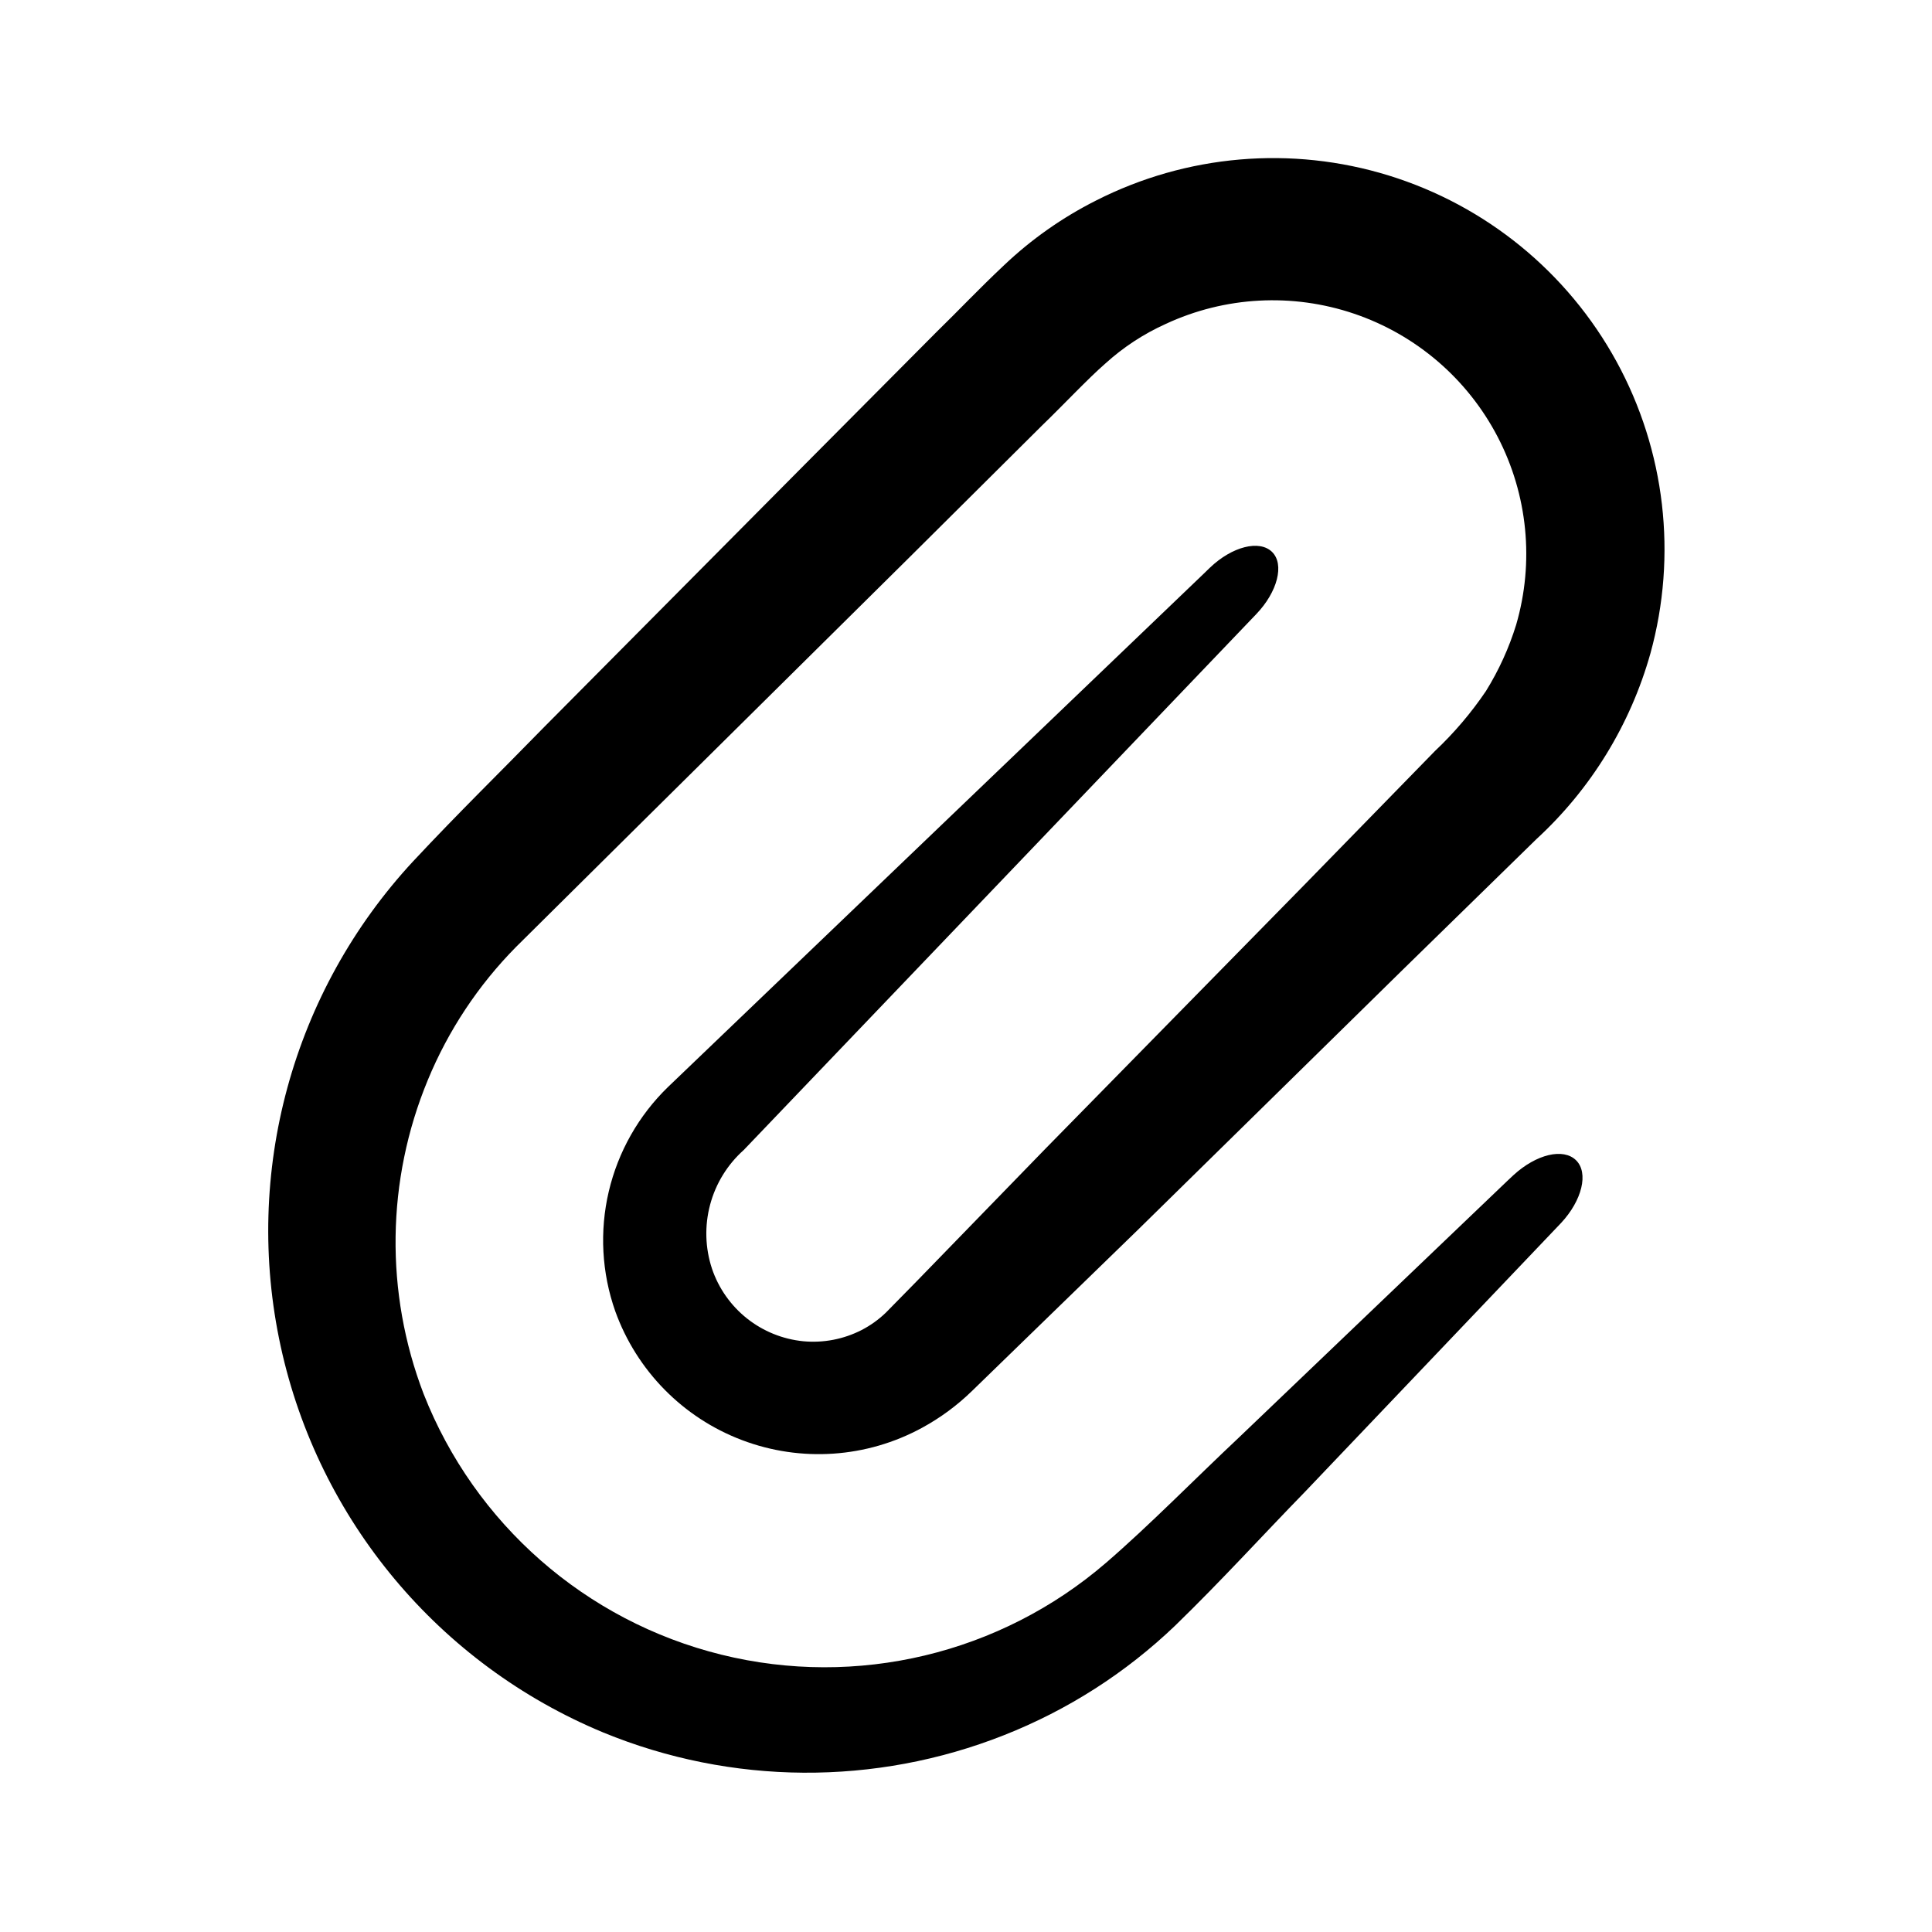<?xml version="1.0" encoding="UTF-8"?>
<!-- Uploaded to: SVG Repo, www.svgrepo.com, Generator: SVG Repo Mixer Tools -->
<svg fill="#000000" width="800px" height="800px" version="1.1" viewBox="144 144 512 512" xmlns="http://www.w3.org/2000/svg">
 <path d="m476.93 306.74c5.644-5.894 7.508-13.199 4.18-16.473-3.324-3.273-10.578-1.461-16.473 4.18l-1.664 1.613-141.97 136.03c-7.758 7.535-13.195 17.133-15.672 27.66-2.473 10.527-1.875 21.543 1.719 31.742 5.664 15.73 17.922 28.203 33.555 34.137 15.633 5.938 33.078 4.75 47.758-3.254 4.844-2.637 9.305-5.926 13.25-9.773l8.816-8.566 35.266-34.258 70.184-68.922 35.266-34.461c14.449-13.285 24.914-30.328 30.23-49.223 7.172-25.984 3.945-53.738-8.996-77.387-12.945-23.645-34.59-41.316-60.344-49.273-25.758-7.957-53.598-5.57-77.621 6.652-8.906 4.492-17.105 10.262-24.336 17.129-6.852 6.449-11.84 11.789-17.887 17.684l-34.66 34.863-69.273 69.781c-11.637 11.941-22.723 22.723-34.762 35.621v-0.004c-32.035 34.543-45.145 82.574-35.102 128.6 10.043 46.031 41.969 84.234 85.48 102.29 33.977 13.961 72.043 14.215 106.2 0.707 16.855-6.641 32.254-16.496 45.344-29.02 12.445-12.09 22.973-23.73 34.562-35.621l67.711-71.086c5.594-5.996 7.356-13.301 3.981-16.625s-10.531-1.613-16.578 3.93l-1.613 1.512-71.086 67.965c-11.688 10.984-23.879 23.426-35.266 33.25-28.039 24.168-66.055 33.25-101.99 24.359s-65.336-34.645-78.875-69.098c-10.285-26.848-9.891-56.617 1.109-83.18 5.434-13.156 13.375-25.137 23.375-35.266l34.66-34.359 69.832-69.125 34.914-34.711c5.543-5.34 12.242-12.496 16.777-16.426 4.742-4.305 10.129-7.84 15.969-10.477 15.691-7.309 33.598-8.277 49.988-2.711 16.387 5.566 29.996 17.242 37.992 32.594 7.996 15.355 9.758 33.199 4.922 49.82-1.91 6.176-4.602 12.086-8.012 17.582-3.902 5.769-8.43 11.094-13.5 15.871l-34.41 35.266-68.719 70.027-34.258 35.266-8.16 8.312-0.004 0.004c-1.902 1.828-4.059 3.371-6.398 4.582-4.769 2.441-10.133 3.473-15.469 2.973-5.445-0.539-10.625-2.637-14.914-6.039-4.285-3.406-7.504-7.973-9.266-13.156-1.824-5.496-2-11.406-0.504-17 1.492-5.598 4.594-10.633 8.914-14.488z"/>
</svg>